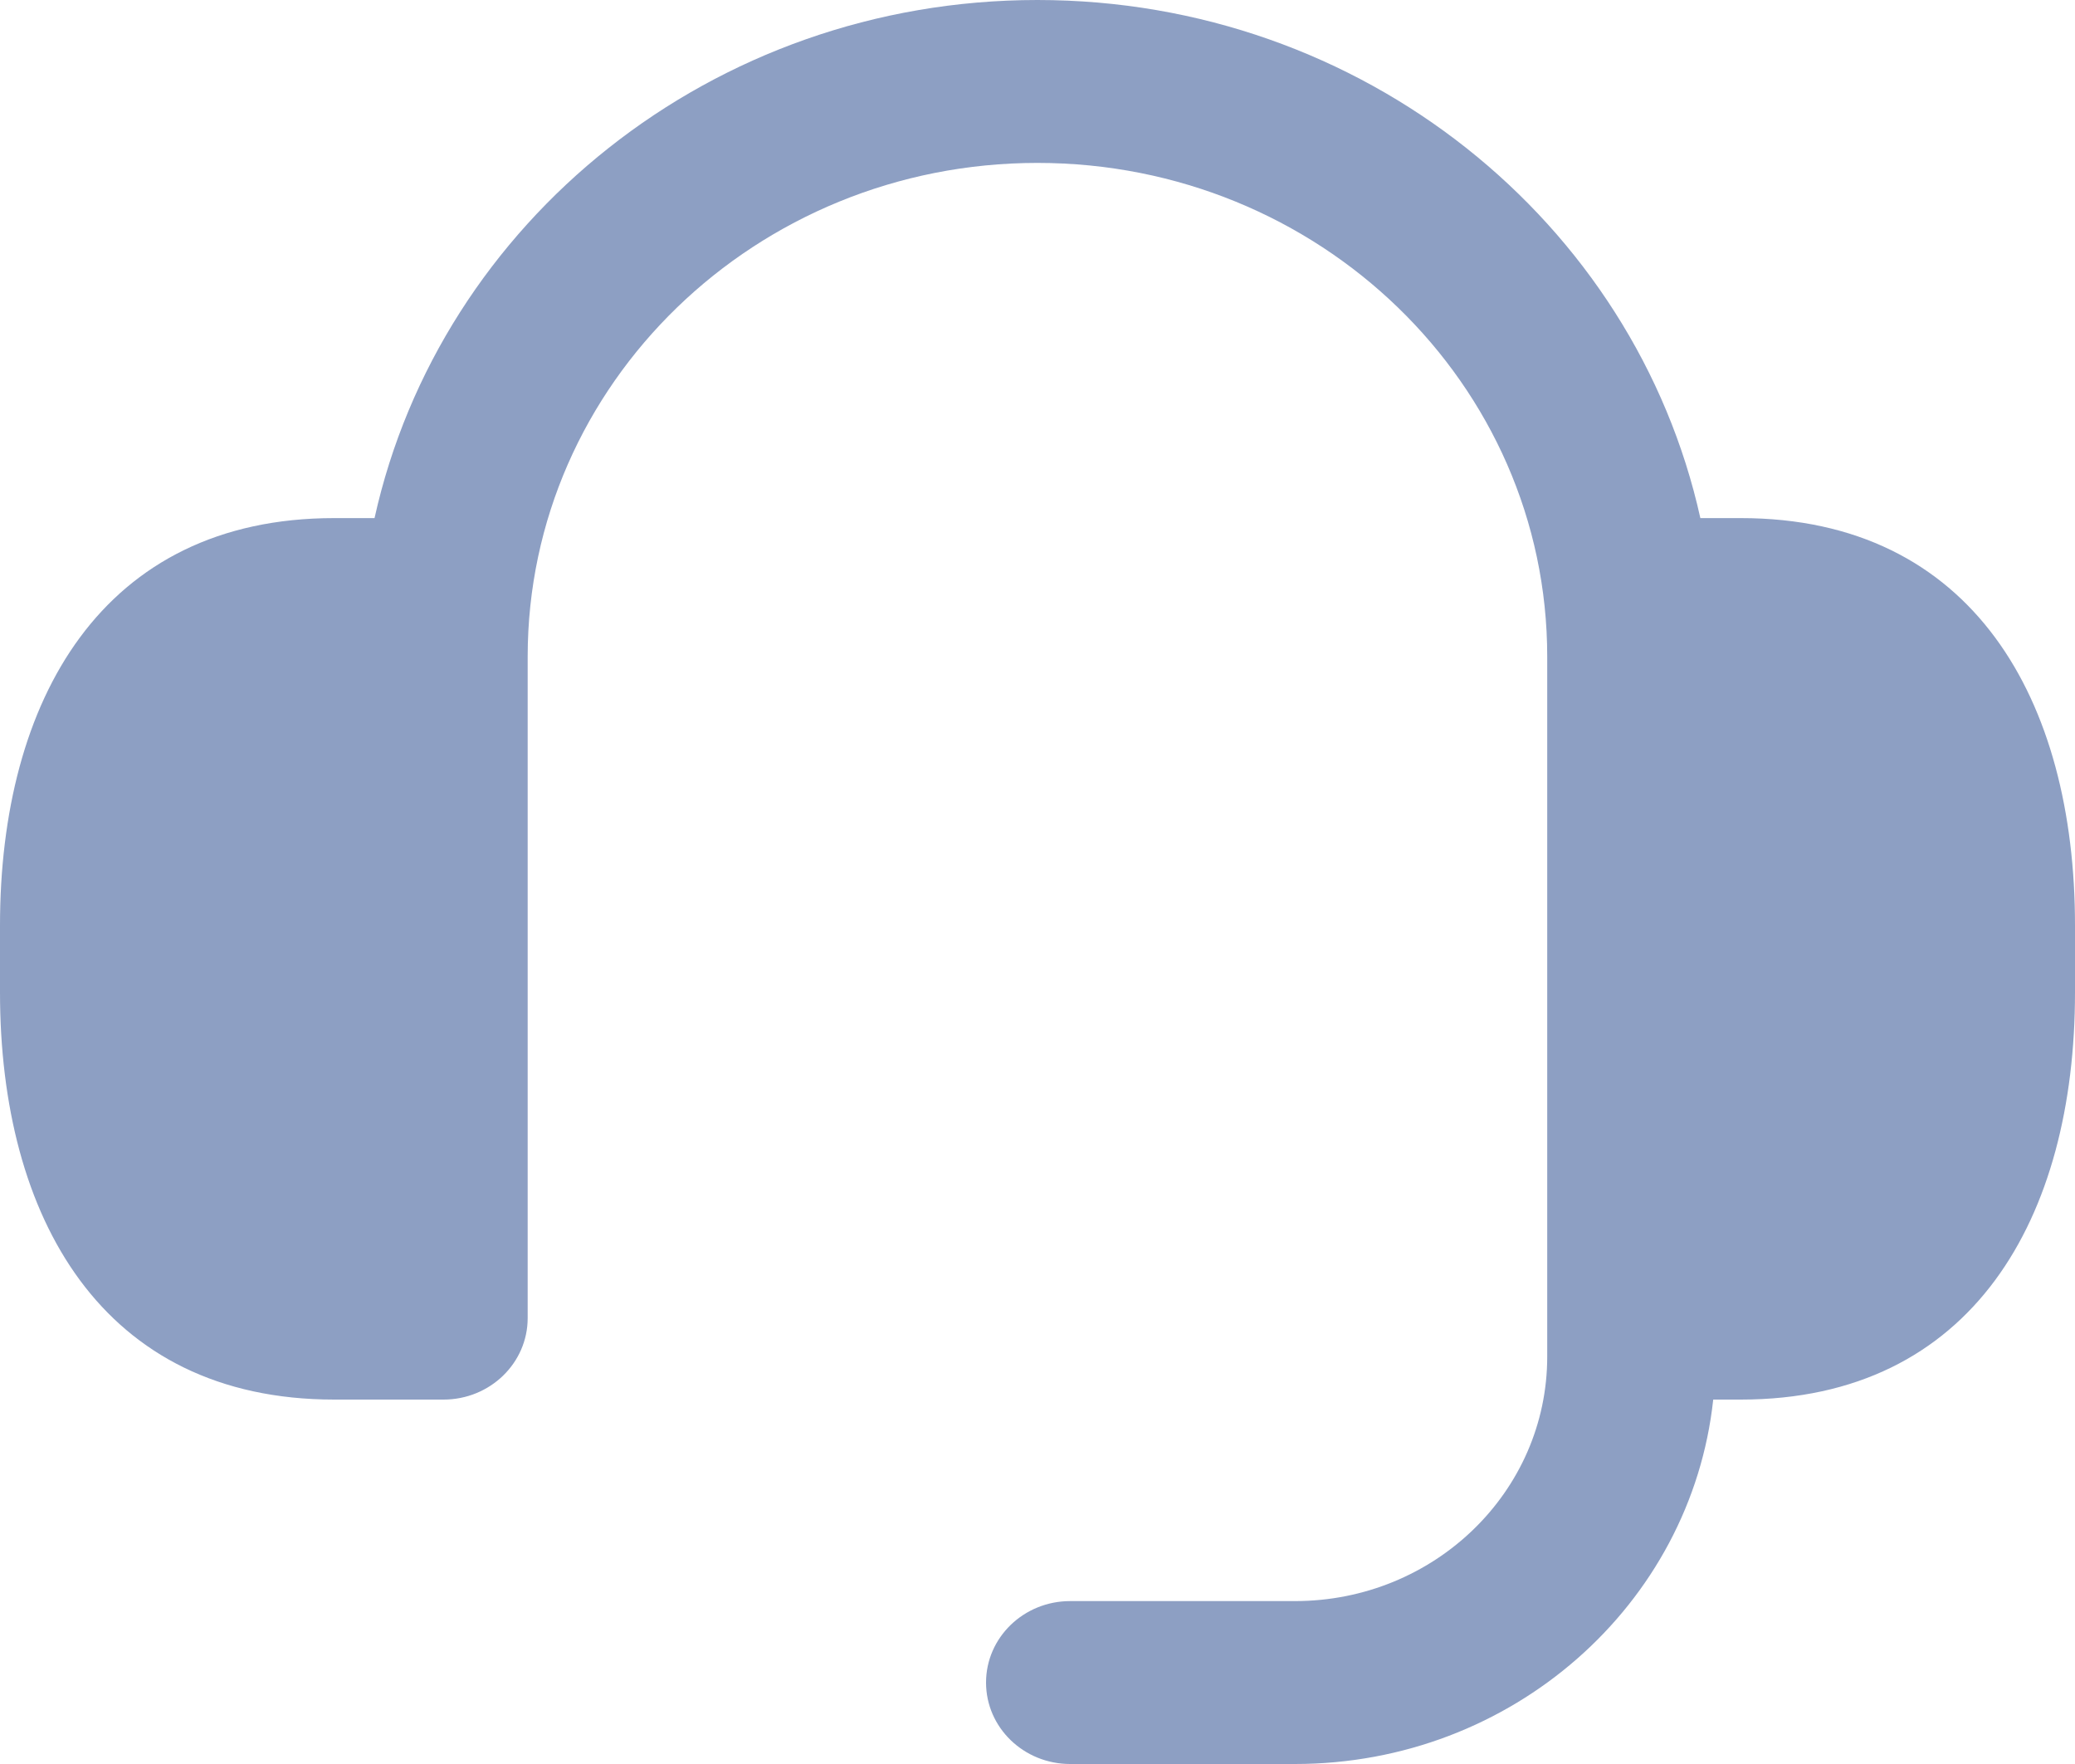 <svg width="20" height="17" viewBox="0 0 20 17" fill="none" xmlns="http://www.w3.org/2000/svg">
<path fill-rule="evenodd" clip-rule="evenodd" d="M5.086 12.703V6.325C5.088 3.699 7.287 1.57 9.999 1.57C12.714 1.57 14.913 3.7 14.913 6.328V13.074C14.913 14.376 13.825 15.43 12.481 15.43H10.315C9.867 15.43 9.504 15.781 9.504 16.215C9.504 16.649 9.867 17 10.315 17H12.481C14.576 17 16.3 15.462 16.513 13.488H16.779C19.018 13.488 20 11.731 20 9.563V8.919C20 6.75 19.018 4.993 16.779 4.993H16.389C15.757 2.14 13.136 0 9.999 0C6.864 0 4.242 2.139 3.61 4.993H3.221C0.982 4.993 0 6.75 0 8.919V9.563C0 11.731 0.982 13.488 3.221 13.488H4.275C4.723 13.488 5.086 13.136 5.086 12.703Z" fill="#8D9FC3"/>
</svg>
